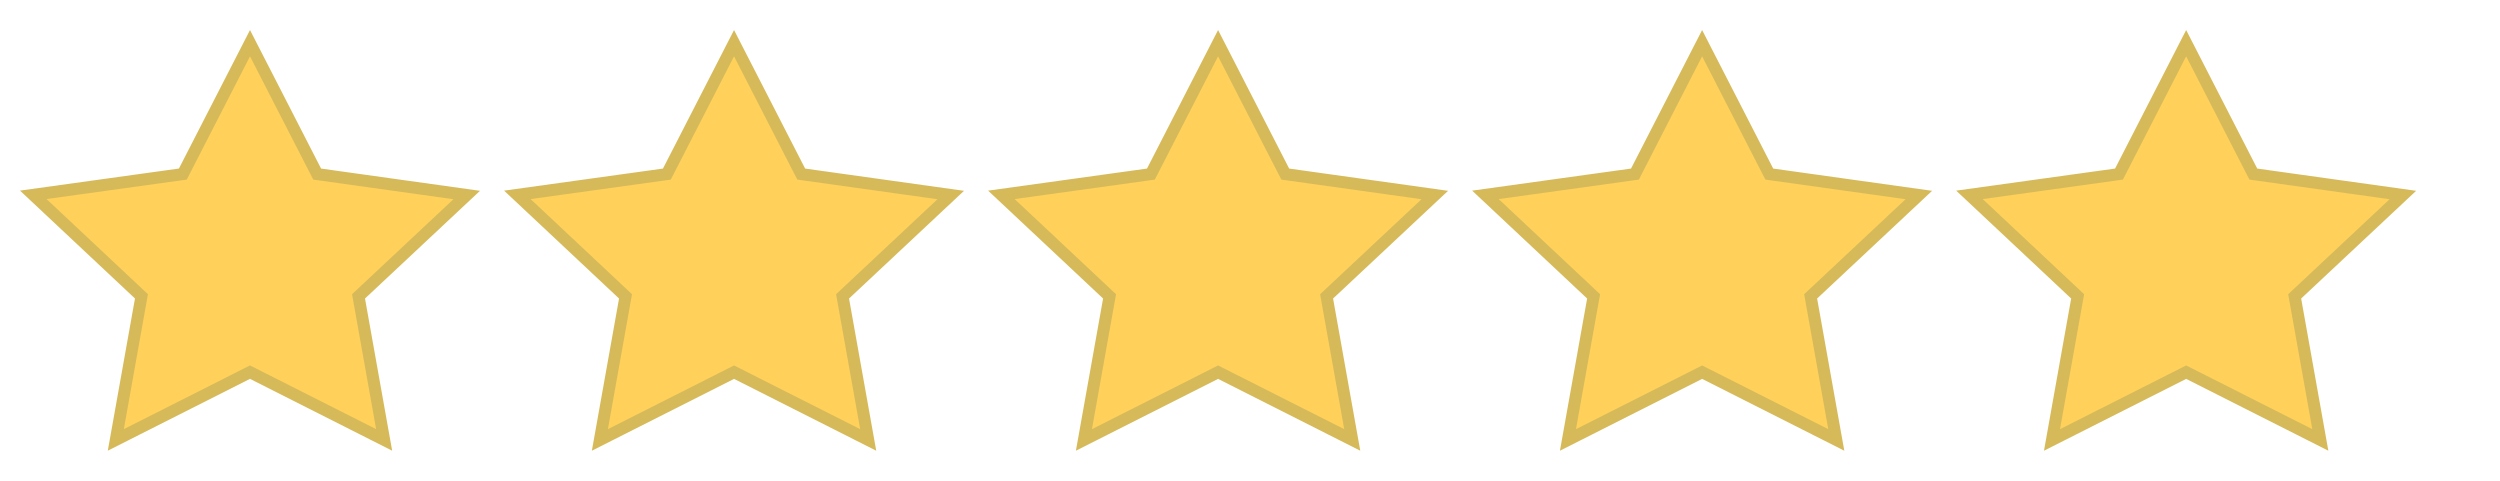 <svg width="104" height="20" fill="none" xmlns="http://www.w3.org/2000/svg"><path d="m7.477 7.26.129-.018.059-.115 2.735-5.33 2.735 5.33.06.115.128.018 6.092.853-4.402 4.123-.099.093.024.134L15.98 18.3l-5.468-2.762-.113-.057-.113.057L4.818 18.3l1.043-5.838.024-.134-.099-.093-4.402-4.13 6.092-.846Zm20.136 0 .129-.018.059-.115 2.735-5.33 2.735 5.33.06.115.128.018 6.092.853-4.402 4.123-.099.093.024.134 1.043 5.838-5.468-2.762-.113-.057-.113.057-5.468 2.762 1.043-5.838.024-.134-.099-.093-4.402-4.13 6.092-.846Zm20.136 0 .129-.018.059-.115 2.735-5.33 2.735 5.33.06.115.128.018 6.092.853-4.402 4.123-.099.093.024.134 1.043 5.838-5.468-2.762-.113-.057-.113.057-5.468 2.762 1.043-5.838.024-.134-.099-.093-4.402-4.13 6.092-.846Zm20.136 0 .129-.018.059-.115 2.735-5.33 2.735 5.33.06.115.128.018 6.092.853-4.402 4.123-.099.093.024.134 1.043 5.838-5.468-2.762-.113-.057-.113.057-5.468 2.762 1.043-5.838.024-.134-.099-.093-4.402-4.13 6.092-.846Zm20.136 0 .129-.018.059-.115 2.735-5.33 2.735 5.33.06.115.128.018 6.092.853-4.402 4.123-.099.093.024.134 1.043 5.838-5.468-2.762-.113-.057-.113.057-5.468 2.762 1.043-5.838.024-.134-.099-.093-4.402-4.13 6.092-.846Z" fill="#FFD15B" stroke="#D6BA5A" stroke-width=".5"/></svg>
